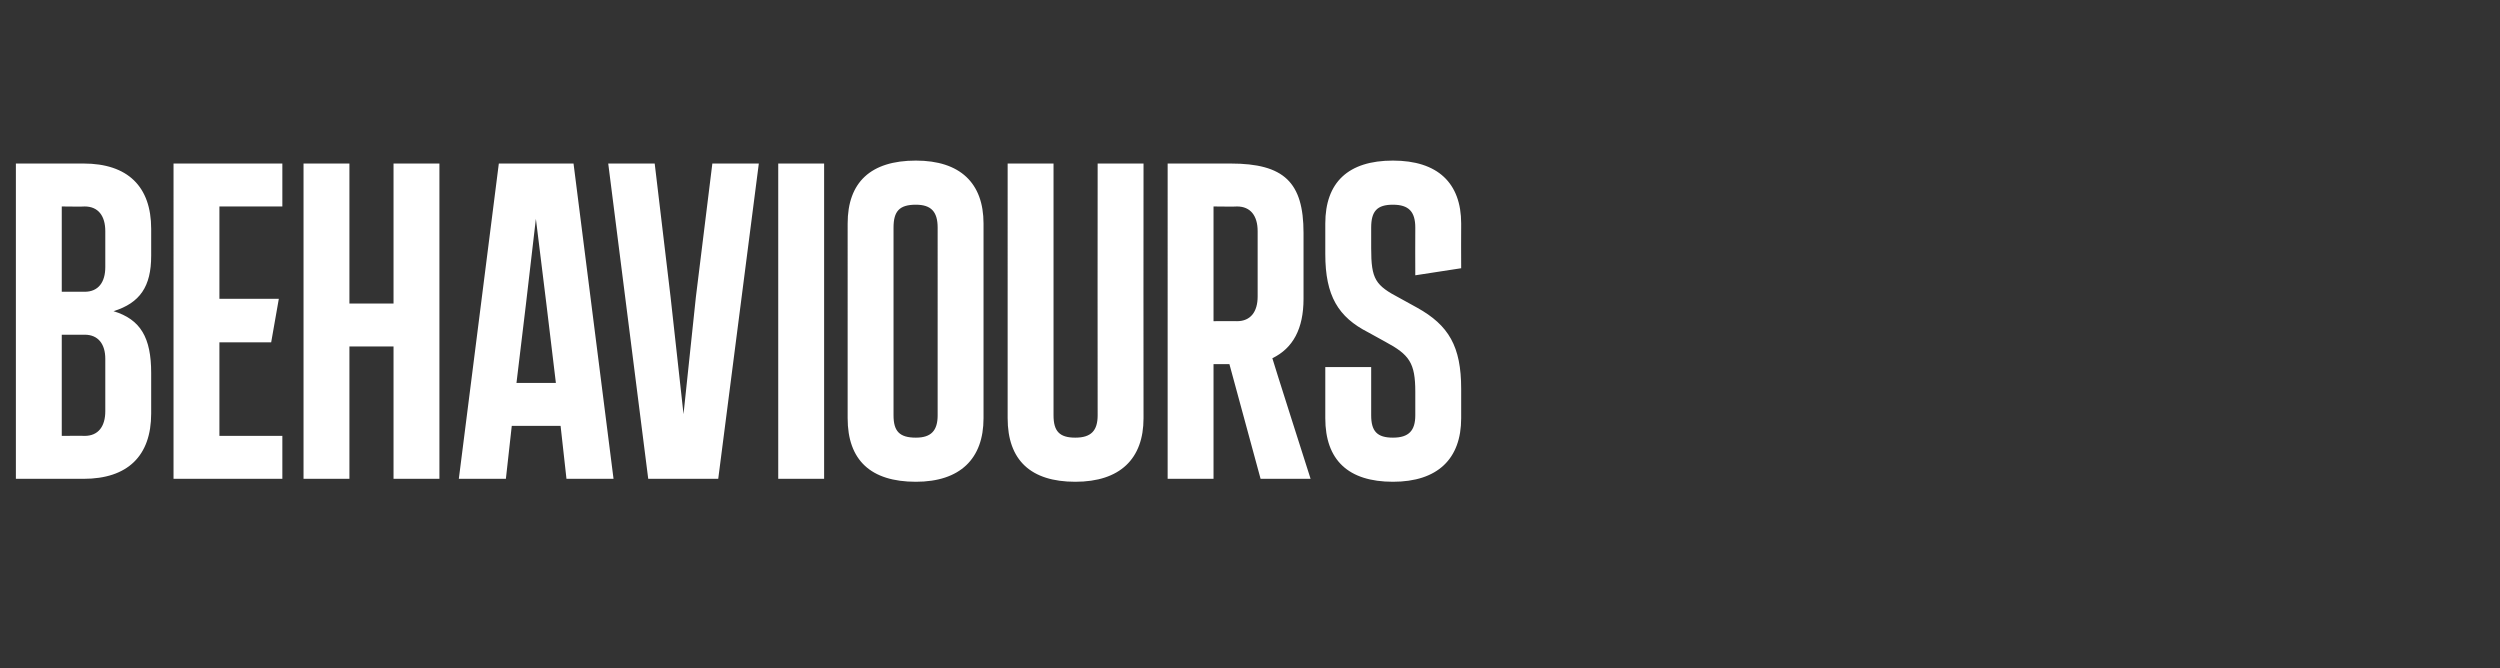 <?xml version="1.0" standalone="no"?><!DOCTYPE svg PUBLIC "-//W3C//DTD SVG 1.1//EN" "http://www.w3.org/Graphics/SVG/1.1/DTD/svg11.dtd"><svg xmlns="http://www.w3.org/2000/svg" version="1.1" width="425px" height="113.6px" viewBox="0 -19 425 113.6" style="top:-19px"><rect x="0" y="-19" width="425" height="113.6" fill="#333333" stroke="none"/><desc>behaviours</desc><defs/><g id="Polygon165543"><path d="m25.7 24.5c0 5.2-1.9 8-6.4 9.4c4.6 1.4 6.4 4.5 6.4 10.5v6.9c0 7.2-4 11.1-11.5 11.1H2.7V8.8h11.5c7.5 0 11.5 3.9 11.5 11.1v4.6zm-7.8-4.2c0-2.6-1.2-4.2-3.5-4.2c.03.05-3.9 0-3.9 0v14.5s3.93-.02 3.9 0c2.3 0 3.5-1.6 3.5-4.2v-6.1zm0 21.7c0-2.5-1.2-4.1-3.5-4.1h-3.9v17.2s3.93-.03 3.9 0c2.3 0 3.5-1.6 3.5-4.2V42zm11.6 20.4V8.8H48v7.3H37.3v15.7h10.1l-1.3 7.4h-8.8v15.9H48v7.3H29.5zM66.9 8.8h7.8v53.6h-7.8V39.9h-7.5v22.5h-7.8V8.8h7.8v23.8h7.5V8.8zm29.4 53.6l-1-9H87l-1 9h-8l6.8-53.6h12.7l6.8 53.6h-8zm-5.2-44.2l-1.7 14.6l-1.6 13.3h6.7l-1.6-13.3l-1.8-14.6zm30-9.4h7.9l-6.9 53.6h-11.9l-6.8-53.6h7.9l2.7 22.7l2.2 19.9l2.1-19.9l2.8-22.7zm11.2 53.6V8.8h7.8v53.6h-7.8zm11.8-10.3V19c0-7 3.9-10.7 11.6-10.7c7.5 0 11.5 3.8 11.5 10.7v33.1c0 6.9-4 10.8-11.5 10.8c-7.7 0-11.6-3.7-11.6-10.8zm15.3-.5V19.7c0-2.7-1.1-3.9-3.7-3.9c-2.8 0-3.8 1.1-3.8 3.9v31.9c0 2.7 1 3.8 3.8 3.8c2.6 0 3.7-1.2 3.7-3.8zm11.9.5V8.8h7.8s-.01 42.76 0 42.8c0 2.7 1 3.8 3.7 3.8c2.7 0 3.8-1.2 3.8-3.8c-.03-.04 0-42.8 0-42.8h7.8s-.03 43.3 0 43.3c0 6.9-4 10.8-11.6 10.8c-7.6 0-11.5-3.7-11.5-10.8zm51.5 10.3h-8.5L209 42.9h-2.7v19.5h-7.8V8.8s10.73.01 10.7 0c9.1 0 12.4 3.2 12.4 11.8v11.2c0 5.1-1.8 8.4-5.3 10.1c-.05-.01 6.5 20.5 6.5 20.5zm-16.5-46.3v19.5s4.03-.03 4 0c2.3 0 3.5-1.6 3.5-4.2V20.3c0-2.6-1.2-4.2-3.5-4.2c.03.05-4 0-4 0zm19 36c-.01 0 0-8.7 0-8.7h7.8v8.2c0 2.7 1 3.8 3.7 3.8c2.7 0 3.8-1.2 3.8-3.8v-4c0-4.9-1-6.3-5.1-8.5l-2.9-1.6c-5.1-2.6-7.3-6.2-7.3-13.3V19c0-7 3.9-10.7 11.5-10.7c7.6 0 11.6 3.8 11.6 10.7c-.03.03 0 7.6 0 7.6l-7.8 1.2s-.03-8.07 0-8.1c0-2.7-1.1-3.9-3.8-3.9c-2.7 0-3.7 1.1-3.7 3.9v3.5c0 5.3.7 6.3 4.9 8.5l2.9 1.6c5.4 3 7.5 6.6 7.5 13.8v5c0 6.9-4 10.8-11.6 10.8c-7.6 0-11.5-3.7-11.5-10.8z" stroke="none" fill="#ffffff"/></g></svg>